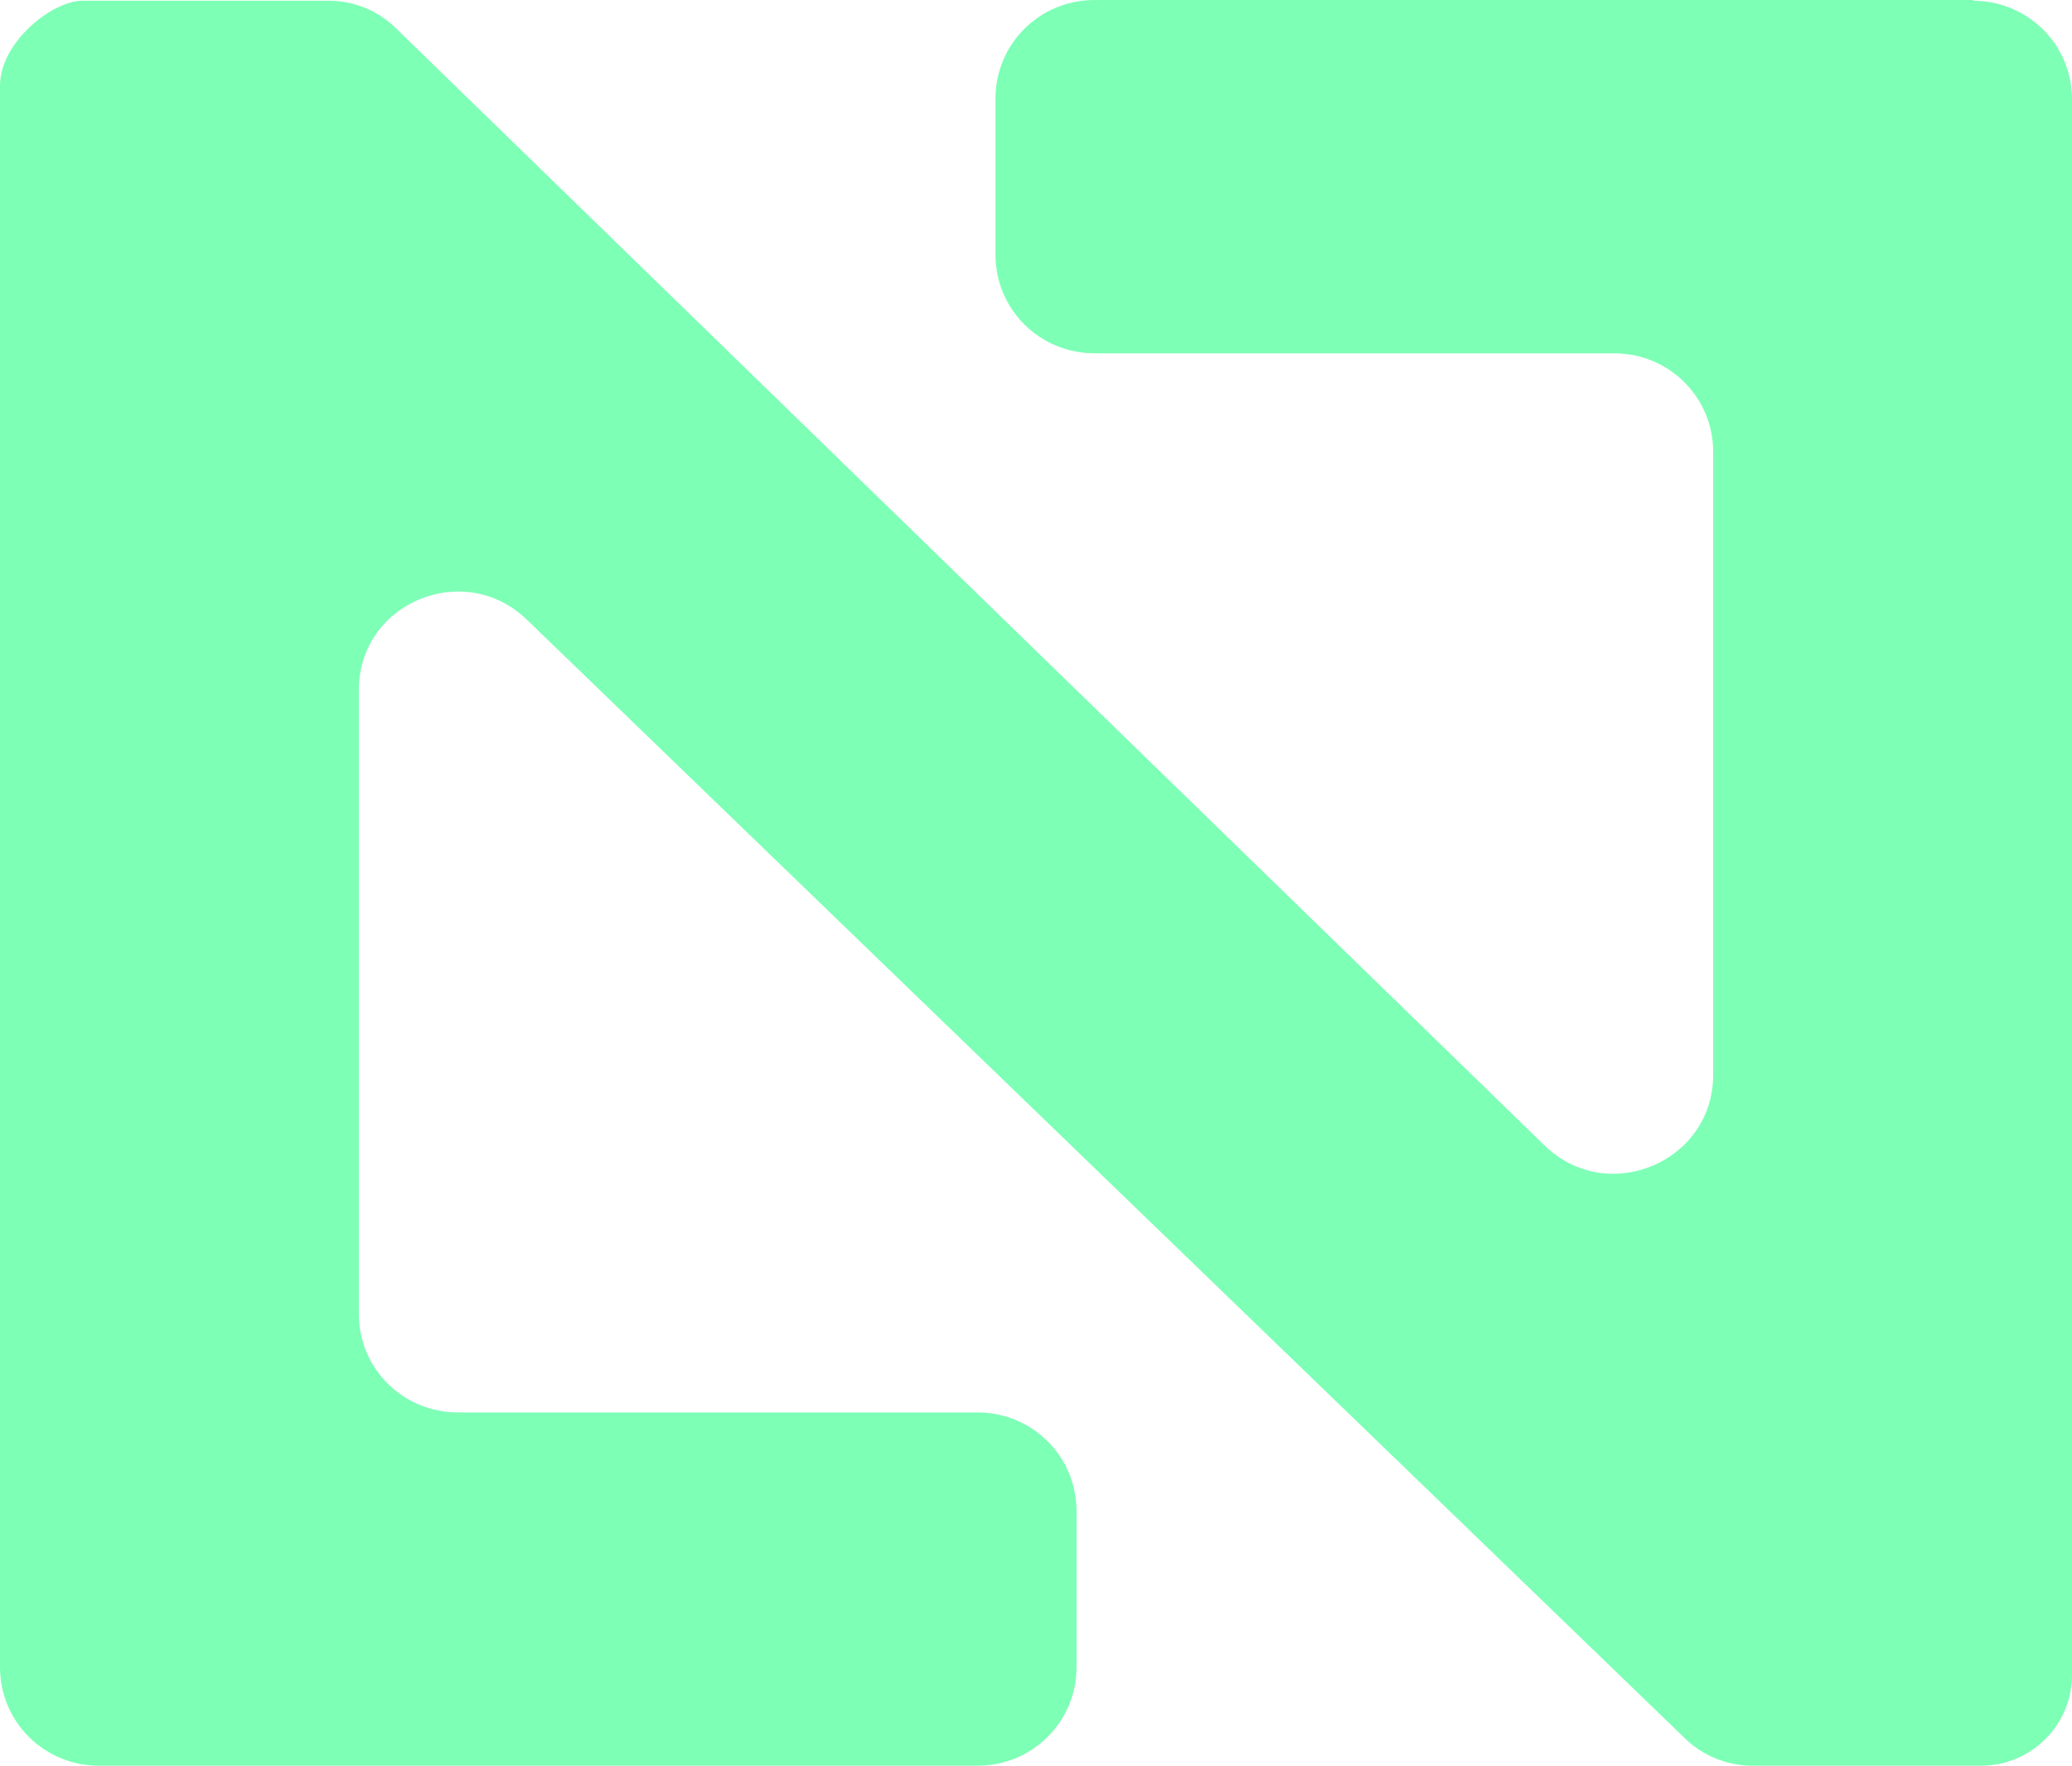 <svg width="88" height="75" viewBox="0 0 88 75" fill="none" xmlns="http://www.w3.org/2000/svg">
<path d="M83.79 0.031C86.126 0.031 88 1.895 88 4.218V71.149C88 73.258 86.279 75 84.129 75H74.45C73.344 75 72.299 74.572 71.531 73.808L22.369 26.314C19.695 23.747 15.24 25.611 15.24 29.309V55.807C15.24 58.13 17.114 59.994 19.45 59.994H41.511C43.846 59.994 45.721 61.858 45.721 64.181V70.813C45.721 73.136 43.846 75 41.511 75H4.21C1.874 75 0 73.136 0 70.813V3.637C0 1.803 2.212 0.031 3.503 0.031H13.95C14.779 0.031 15.609 0.275 16.285 0.764C16.469 0.886 16.654 1.039 16.807 1.192L65.6 48.655C68.274 51.253 72.76 49.358 72.76 45.66V19.193C72.76 16.87 70.885 15.006 68.55 15.006H46.489C44.154 15.006 42.279 13.142 42.279 10.819V4.187C42.279 1.864 44.154 0 46.489 0H83.821L83.79 0.031Z" fill="#7DFFB6"/>
</svg>
